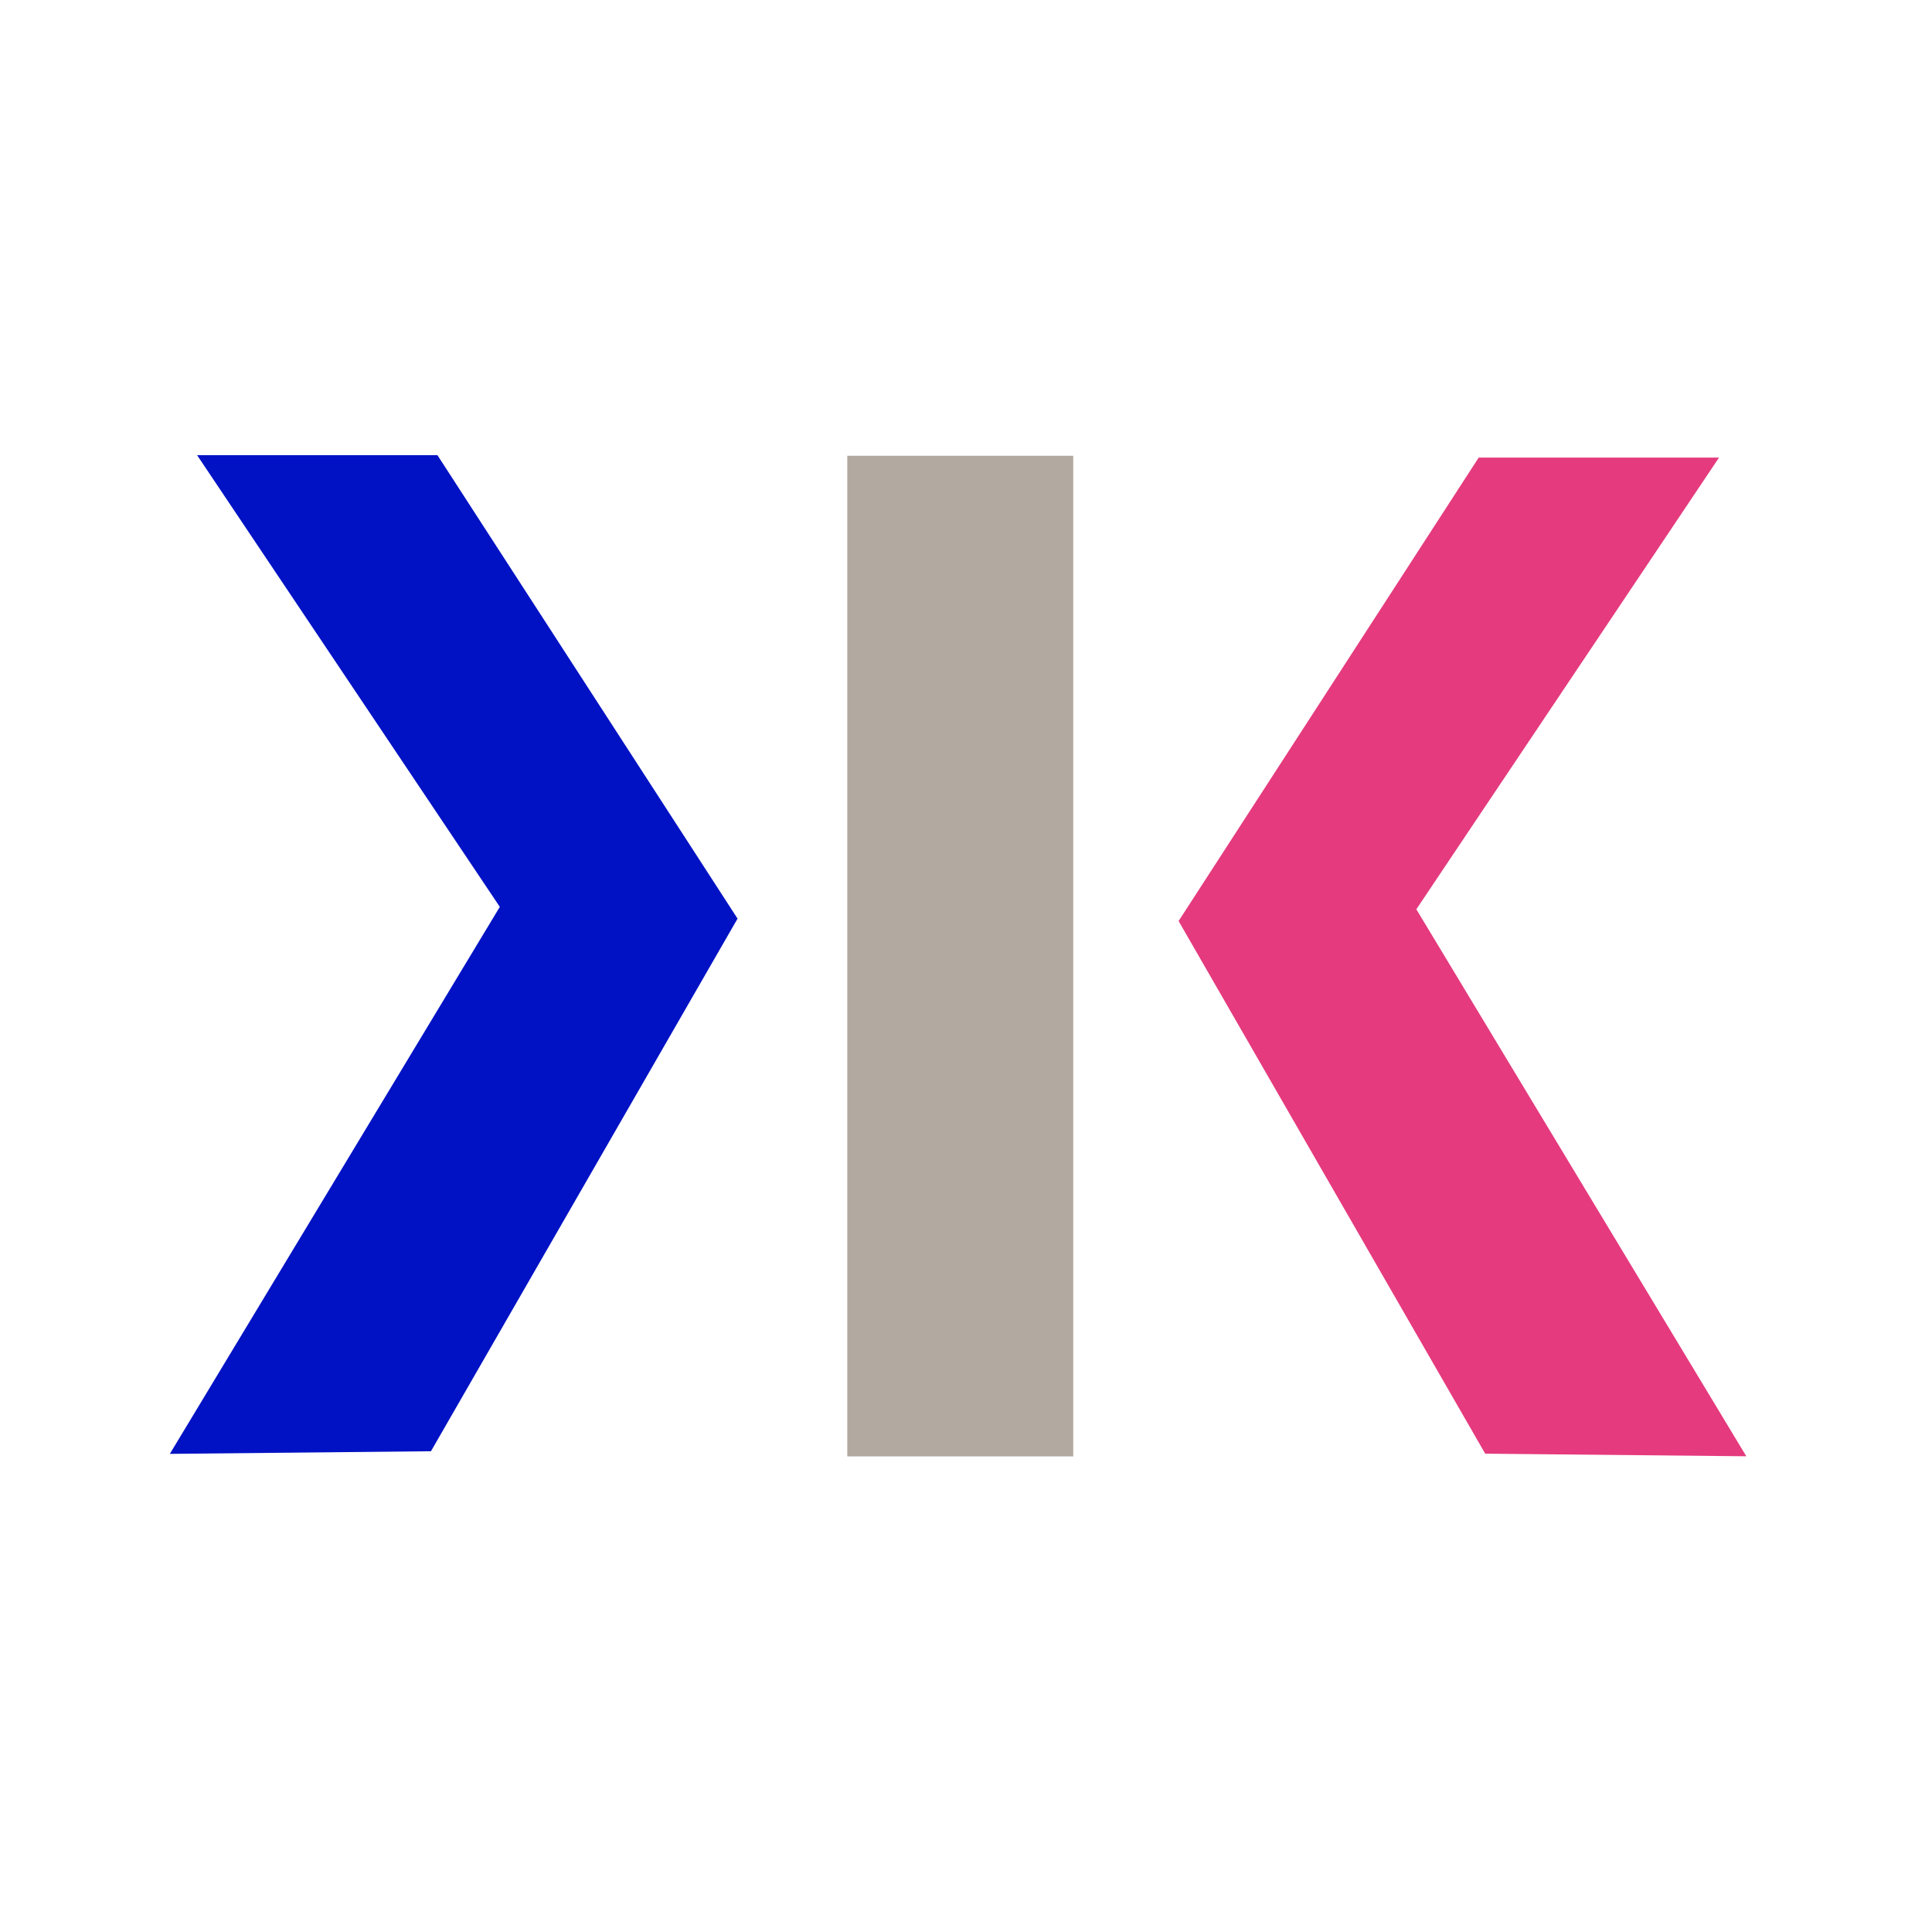 <?xml version="1.0" encoding="UTF-8" standalone="no"?>
<!-- Created with Inkscape (http://www.inkscape.org/) -->

<svg
   width="8.022cm"
   height="8.022cm"
   viewBox="0 0 80.216 80.216"
   version="1.1"
   id="svg1"
   xml:space="preserve"
   xmlns="http://www.w3.org/2000/svg"
   xmlns:svg="http://www.w3.org/2000/svg"><defs
     id="defs1" /><g
     id="layer1"
     transform="translate(-11.011,-16.774)"><g
       id="g7"><g
         id="g3"><rect
           style="fill:#ffffff;stroke-width:0.241"
           id="rect1"
           width="80.216"
           height="80.216"
           x="11.011"
           y="16.774" /><path
           style="fill:#0012c4;fill-opacity:1;stroke-width:0.316"
           d="m 19.195,35.673 h 9.979 L 41.634,54.915 28.904,77.029 18.063,77.138 31.763,54.427 Z"
           id="path7" /><path
           style="fill:#e53a7e;fill-opacity:1;stroke-width:0.316"
           d="M 82.384,35.773 H 72.406 L 59.946,55.015 72.676,77.13 83.517,77.238 69.817,54.527 Z"
           id="path7-2" /><g
           id="g2"><path
             d="m 46.19,35.697 v 41.546 h 9.382 v -41.546 z"
             style="fill:#b2a9a0;fill-opacity:1;stroke-width:0.316"
             id="path5" /></g></g></g></g></svg>
